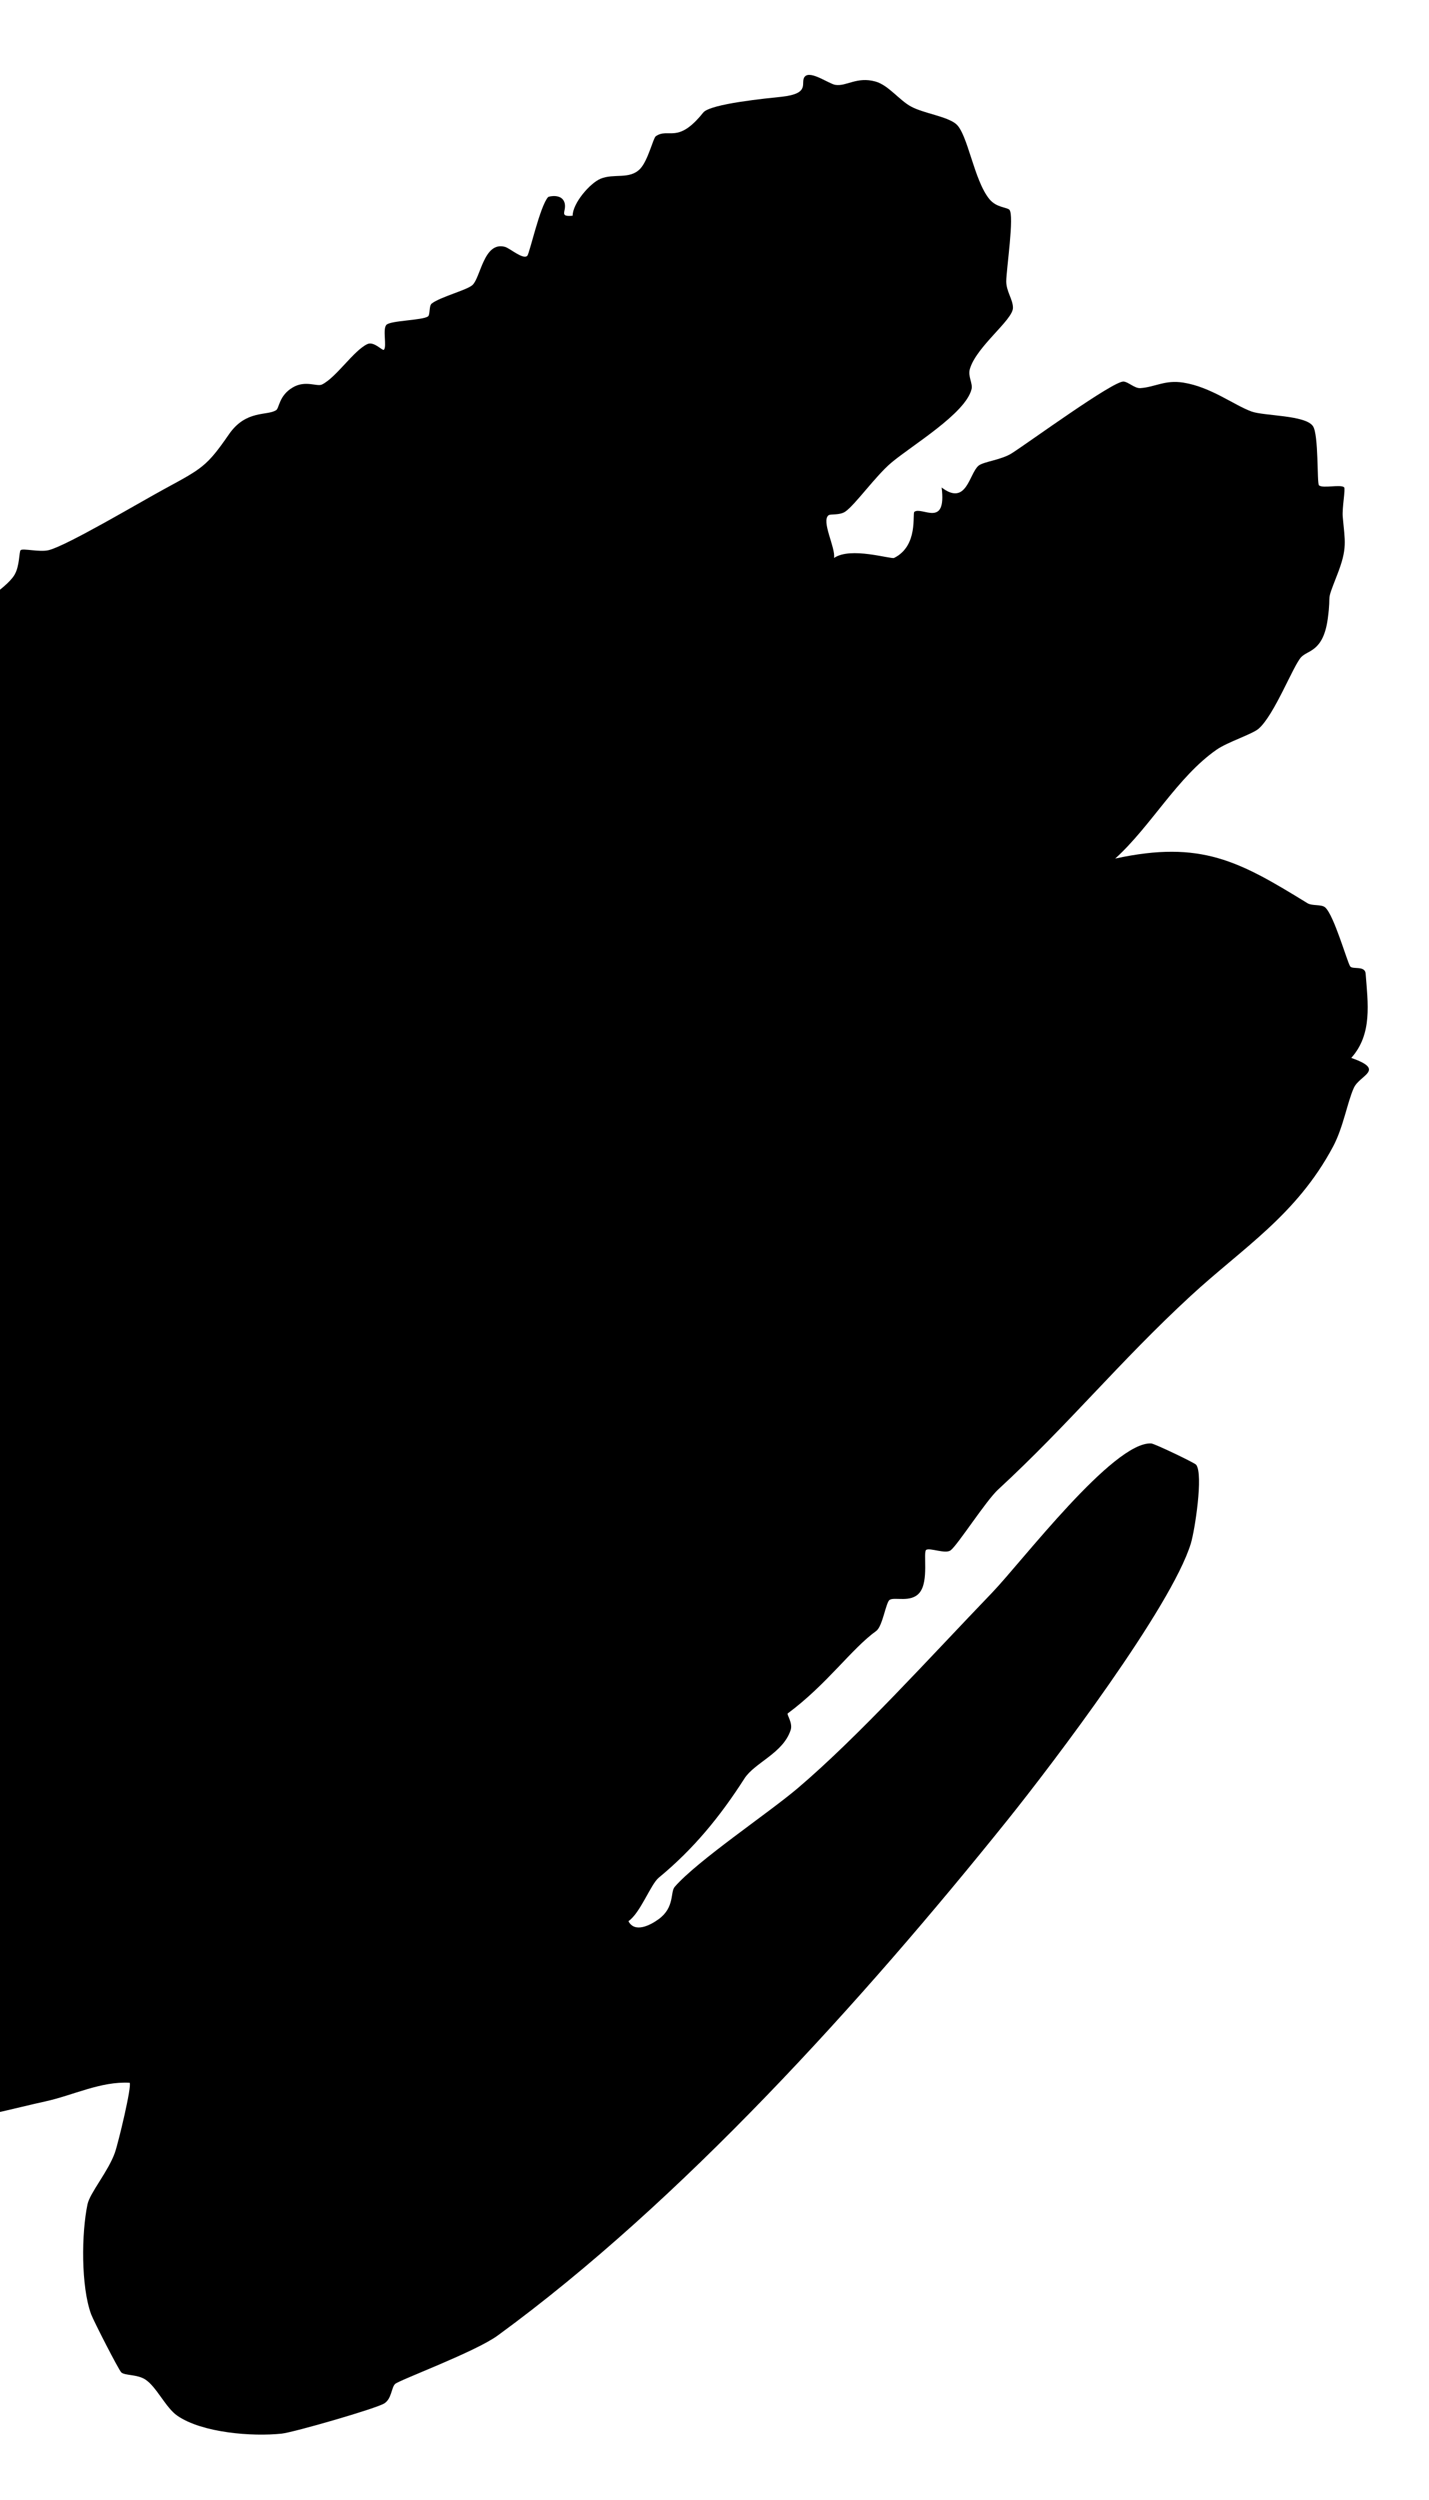 <svg xmlns="http://www.w3.org/2000/svg" width="518" height="906" viewBox="0 0 518 906" fill="none"><path d="M43.979 859.852C43.082 859.072 33.942 841.209 33.043 838.79C29.33 828.742 29.512 809.34 31.727 798.882C32.604 794.757 39.199 787.048 41.622 780.27C42.852 776.829 47.885 755.899 46.989 754.859C36.465 754.287 26.484 759.436 16.412 761.628C6.515 763.778 -11.897 768.711 -20.787 769.173C-36.667 769.994 -60.941 763.983 -74.178 754.992C-83.934 748.365 -92.818 730.689 -99.982 722.19C-103.213 718.343 -110.82 715.816 -111.706 712.012C-113.073 706.128 -109.191 703.048 -108.614 699.448C-107.186 690.468 -112.611 672.071 -108.255 660.033C-106.85 656.164 -100.447 654.36 -99.095 650.525C-97.582 646.246 -98.674 640.856 -97.302 635.979C-93.608 622.842 -65.365 596.275 -55.803 583.573C-51.795 578.25 -46.026 573.024 -46.784 565.628C-58.073 571.186 -67.501 570.602 -79.589 569.663C-90.202 568.848 -97.6 563.36 -103.951 561.963C-116.301 559.25 -126.949 564.811 -138.204 562.941C-145.461 561.74 -160.763 557.143 -165.675 552.065C-183.395 533.767 -161.029 519.611 -157.772 501.095C-154.343 481.622 -157.835 477.542 -149.381 457.557C-146.264 450.174 -146.056 443.182 -143.874 437.275C-141.807 431.659 -131.784 424.777 -129.282 420.664C-126.889 416.723 -127.082 411.263 -124.45 406.256C-117.052 392.174 -94.746 371.867 -82.17 361.359C-63.31 345.604 -44.194 328.145 -25.235 311.532C-19.549 306.553 -14.681 290.62 -4.703 291.694C-4.626 284.895 -17.911 279.403 -18.905 277.91C-19.907 276.416 -18.865 272.159 -20.328 269.004C-21.542 266.372 -25.038 264.736 -26.297 262.466C-30.76 254.391 -15.088 236.119 -14.602 225.775C-10.15 220.138 1.974 213.753 5.216 208.412C7.16 205.218 6.894 199.969 7.473 199.41C8.282 198.633 14.316 200.212 17.638 199.4C24.163 197.797 50.164 182.365 59.555 177.246C73.182 169.83 74.91 169.134 82.995 157.405C89.192 148.427 96.867 150.816 100.127 148.636C101.246 147.894 101.106 143.37 106.12 140.42C110.771 137.687 114.879 140.263 116.724 139.357C121.931 136.786 128.177 127.043 133.183 124.704C135.578 123.58 138.704 127.331 139.18 126.758C140.292 125.426 138.597 119.306 140.075 117.729C141.544 116.16 153.098 116.111 155.117 114.702C155.998 114.087 155.427 110.832 156.508 110.005C159.617 107.607 169.289 105.129 171.251 103.322C174.264 100.546 175.363 87.446 183.009 89.462C184.827 89.941 189.596 94.22 191.137 92.707C191.947 91.909 195.762 74.591 198.697 71.414C198.921 71.175 204.08 69.956 204.752 73.963C205.225 76.757 202.632 78.651 207.572 78.187C207.631 73.562 213.888 66.384 217.684 64.789C222.568 62.733 228.204 65.189 232.048 61.183C234.911 58.195 236.78 50.018 237.722 49.377C242.388 46.16 245.633 52.408 254.901 40.813C257.489 37.577 278.195 35.628 283.29 35.076C294.162 33.896 289.895 29.932 291.714 27.795C293.772 25.391 300.448 30.393 302.795 30.757C306.854 31.399 310.591 27.662 317.336 29.546C322.097 30.874 325.992 36.365 330.327 38.664C334.935 41.107 343.083 42.141 346.488 44.881C350.815 48.365 352.998 65.336 358.678 72.207C361.213 75.272 365.009 75.101 365.883 76.013C367.757 77.986 364.776 97.681 364.753 101.958C364.733 105.593 367.254 108.65 367.187 111.62C367.088 116.04 353.954 125.581 351.572 133.719C350.775 136.448 352.705 138.932 352.168 141.082C349.958 149.923 330.507 161.445 323.07 167.722C317.365 172.543 309.924 183.038 306.405 185.432C304.342 186.838 301.081 186.201 300.361 186.737C297.569 188.835 302.959 198.533 302.332 202.235C308.325 198.058 323.008 202.766 324.108 202.216C333.002 197.775 330.641 186.12 331.455 185.5C334.117 183.469 343.214 191.567 341.332 176.679C350.407 183.591 351.282 171.685 354.705 168.792C356.483 167.294 362.92 166.744 366.81 164.254C373.184 160.175 403.3 138.205 407.23 138.287C408.919 138.326 411.274 140.814 413.37 140.67C418.835 140.276 422.236 137.62 428.959 138.676C438.943 140.25 447.401 146.892 453.705 149.158C458.289 150.802 473.144 150.409 475.917 154.428C478.075 157.567 477.337 175.131 478.109 175.887C479.387 177.137 485.946 175.455 487.23 176.609C487.802 177.122 486.446 184.116 486.73 187.294C487.515 196.271 488.541 198.579 484.679 208.441C480.399 219.396 482.718 213.796 481.313 224.185C479.683 236.26 474.071 235.557 471.639 238.199C468.736 241.356 461.984 259.04 456.279 264.078C454.015 266.074 444.997 268.936 441.054 271.677C426.849 281.538 417.238 299.423 404.255 311.173C435.421 304.404 449.264 312.166 473.932 327.346C475.683 328.425 478.987 327.671 480.35 328.867C483.585 331.693 488.376 348.792 489.439 350.259C490.311 351.447 494.798 349.903 495.024 352.831C495.847 363.569 497.549 374.802 489.824 383.417C502.487 387.893 492.881 389.555 490.742 394.31C488.36 399.6 486.953 408.589 483.195 415.619C469.912 440.473 450.497 452.25 431.527 469.756C405.761 493.543 387.554 516.097 361.788 539.884C357.397 543.938 347.142 559.965 344.599 561.892C342.698 563.33 337.048 560.851 335.741 561.73C334.542 562.549 336.798 573.02 333.336 577.244C330.244 581.029 324.266 578.671 322.486 579.849C321.094 580.76 319.977 589.416 317.612 591.124C308.611 597.623 299.755 610.481 285.53 621.019C285.108 621.328 287.444 624.471 286.606 627.026C283.847 635.475 273.554 638.823 269.852 644.597C260.945 658.503 251.367 670.168 238.784 680.548C235.852 682.965 232.123 693.335 227.801 696.298C230.066 700.688 235.717 697.809 238.812 695.529C244.633 691.237 242.895 685.8 244.591 683.842C252.943 674.254 278.614 657.086 289.211 648.071C311.342 629.243 337.144 600.615 359.636 577.234C370.327 566.116 403.591 522.388 417.322 523.154C418.503 523.221 433.06 530.171 433.604 530.884C436.248 534.351 433.125 554.649 431.662 559.438C424.648 582.353 381.876 638.89 365.14 659.734C312.436 725.379 246.762 798.058 180.422 846.467C172.275 852.416 144.732 862.61 143.227 864.028C141.833 865.342 142.021 869.356 139.312 871.078C136.386 872.929 106.55 881.548 102.115 882.029C91.386 883.181 73.271 881.731 64.299 875.555C60.027 872.619 56.741 865.013 52.629 862.385C49.706 860.509 45.35 861.041 43.979 859.852Z" fill="black"></path></svg>